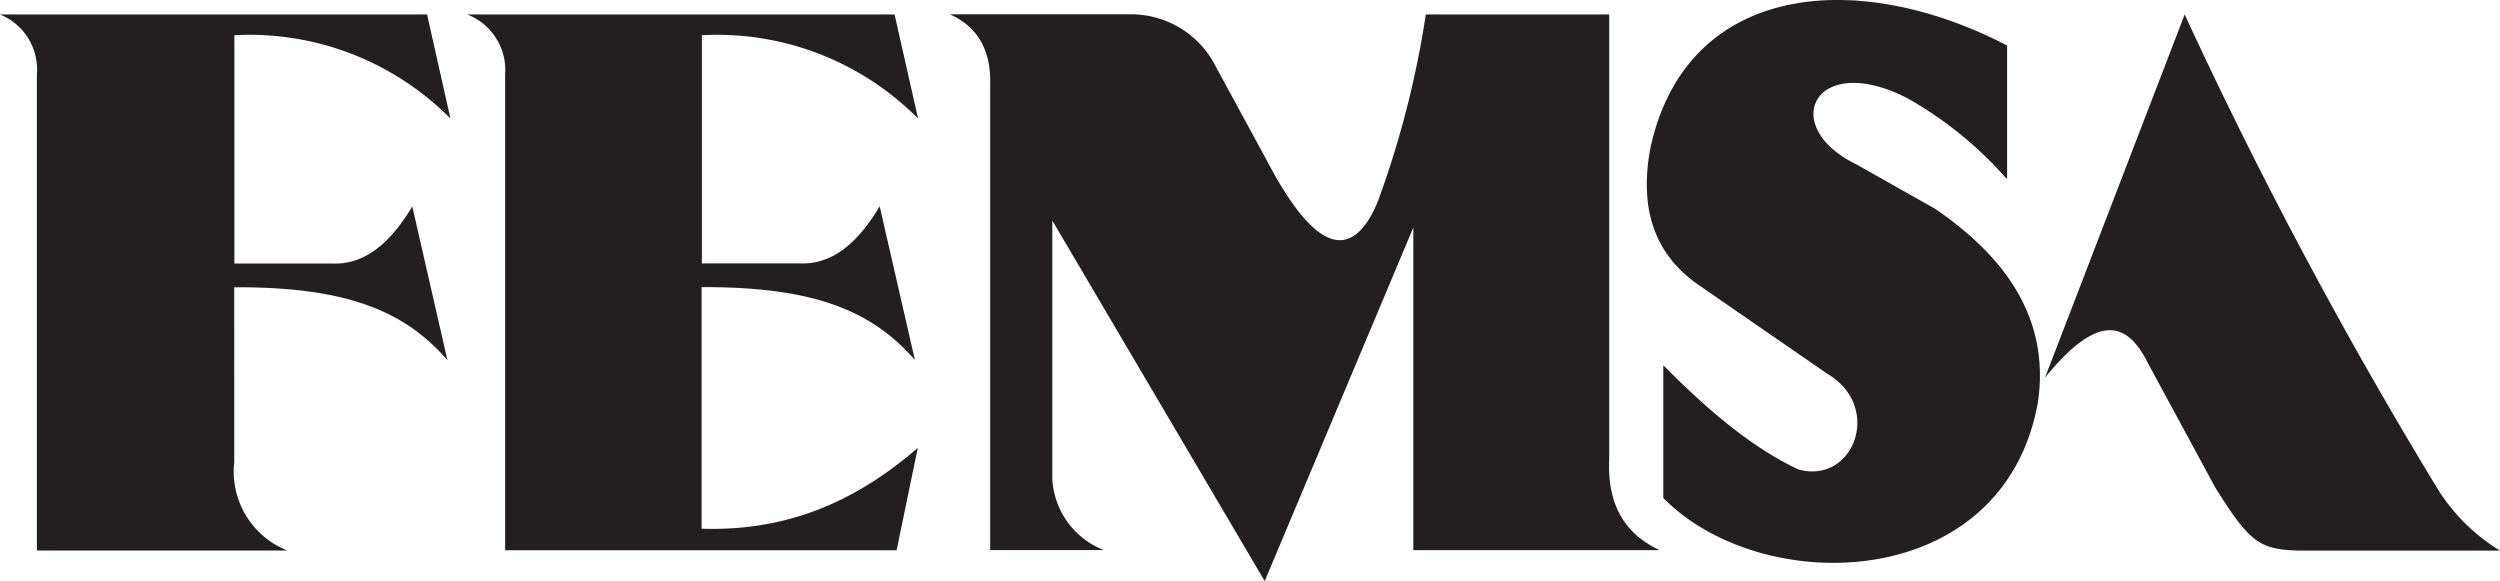 <svg xmlns="http://www.w3.org/2000/svg" xmlns:xlink="http://www.w3.org/1999/xlink" width="201.012" height="46.723" viewBox="0 0 201.012 46.723"><defs><clipPath id="a"><rect width="201.012" height="46.723" fill="none"/></clipPath></defs><g transform="translate(0 0)" clip-path="url(#a)"><path d="M161.941,30.348l11.23-29.2A379.784,379.784,0,0,0,193.579,39.4a15.238,15.238,0,0,0,4.945,4.853H182.309c-3.178-.091-3.96-.731-6.681-5.077l-5.4-9.971c-1.706-3.452-4.061-4.061-8.326,1.188Z" transform="translate(2.487 0.018)" fill="#231f20" fill-rule="evenodd"/><path d="M159.378,14.333V3.661c-12.184-6.336-25.861-4.985-28.694,8.3-.843,4.61.173,8.387,3.909,10.966l10.3,7.108c4.529,2.64,2.173,8.925-2.285,7.717-3.777-1.767-7.361-4.833-10.875-8.387V40.042c8.011,8.123,27.415,7.625,30.126-7.727.812-5.656-1.472-10.895-8.285-15.535l-6.316-3.564c-6.3-3.046-3.4-9.138,4.061-5.341a30.631,30.631,0,0,1,8,6.478Z" transform="translate(2.004 0)" fill="#231f20" fill-rule="evenodd"/><path d="M113.489,1.146h14.743V36.989c-.152,3.564,1.249,5.93,4.061,7.229h-19.81V18.275l-11.951,28.43L83.455,17.717V38.512a6.519,6.519,0,0,0,4.143,5.7H78.459V6.8c.071-2.559-.822-4.579-3.239-5.666H89.77a7.613,7.613,0,0,1,6.813,4.173l4.173,7.676c3.767,7.168,6.772,8.224,8.874,3.2a77.634,77.634,0,0,0,3.858-15.048Z" transform="translate(1.156 0.017)" fill="#231f20" fill-rule="evenodd"/><path d="M0,1.146H34.34l1.878,8.367a22.753,22.753,0,0,0-17.373-6.7V21.169h7.828c2.67.132,4.742-1.686,6.478-4.589l2.823,12.357c-3.462-3.98-8.123-5.889-17.139-5.859V37.141a6.823,6.823,0,0,0,4.275,7.108H2.965V5.969A4.773,4.773,0,0,0,0,1.146" transform="translate(0 0.018)" fill="#231f20" fill-rule="evenodd"/><path d="M37,1.146H71.36l1.889,8.367a22.764,22.764,0,0,0-17.383-6.7V21.159h7.828c2.67.132,4.742-1.686,6.468-4.589l2.833,12.357c-3.473-3.98-8.123-5.889-17.15-5.859V42.492c7.179.234,12.662-2.417,17.383-6.5l-1.706,8.235H40.046V5.969A4.782,4.782,0,0,0,37,1.146" transform="translate(0.568 0.018)" fill="#231f20" fill-rule="evenodd"/></g></svg>